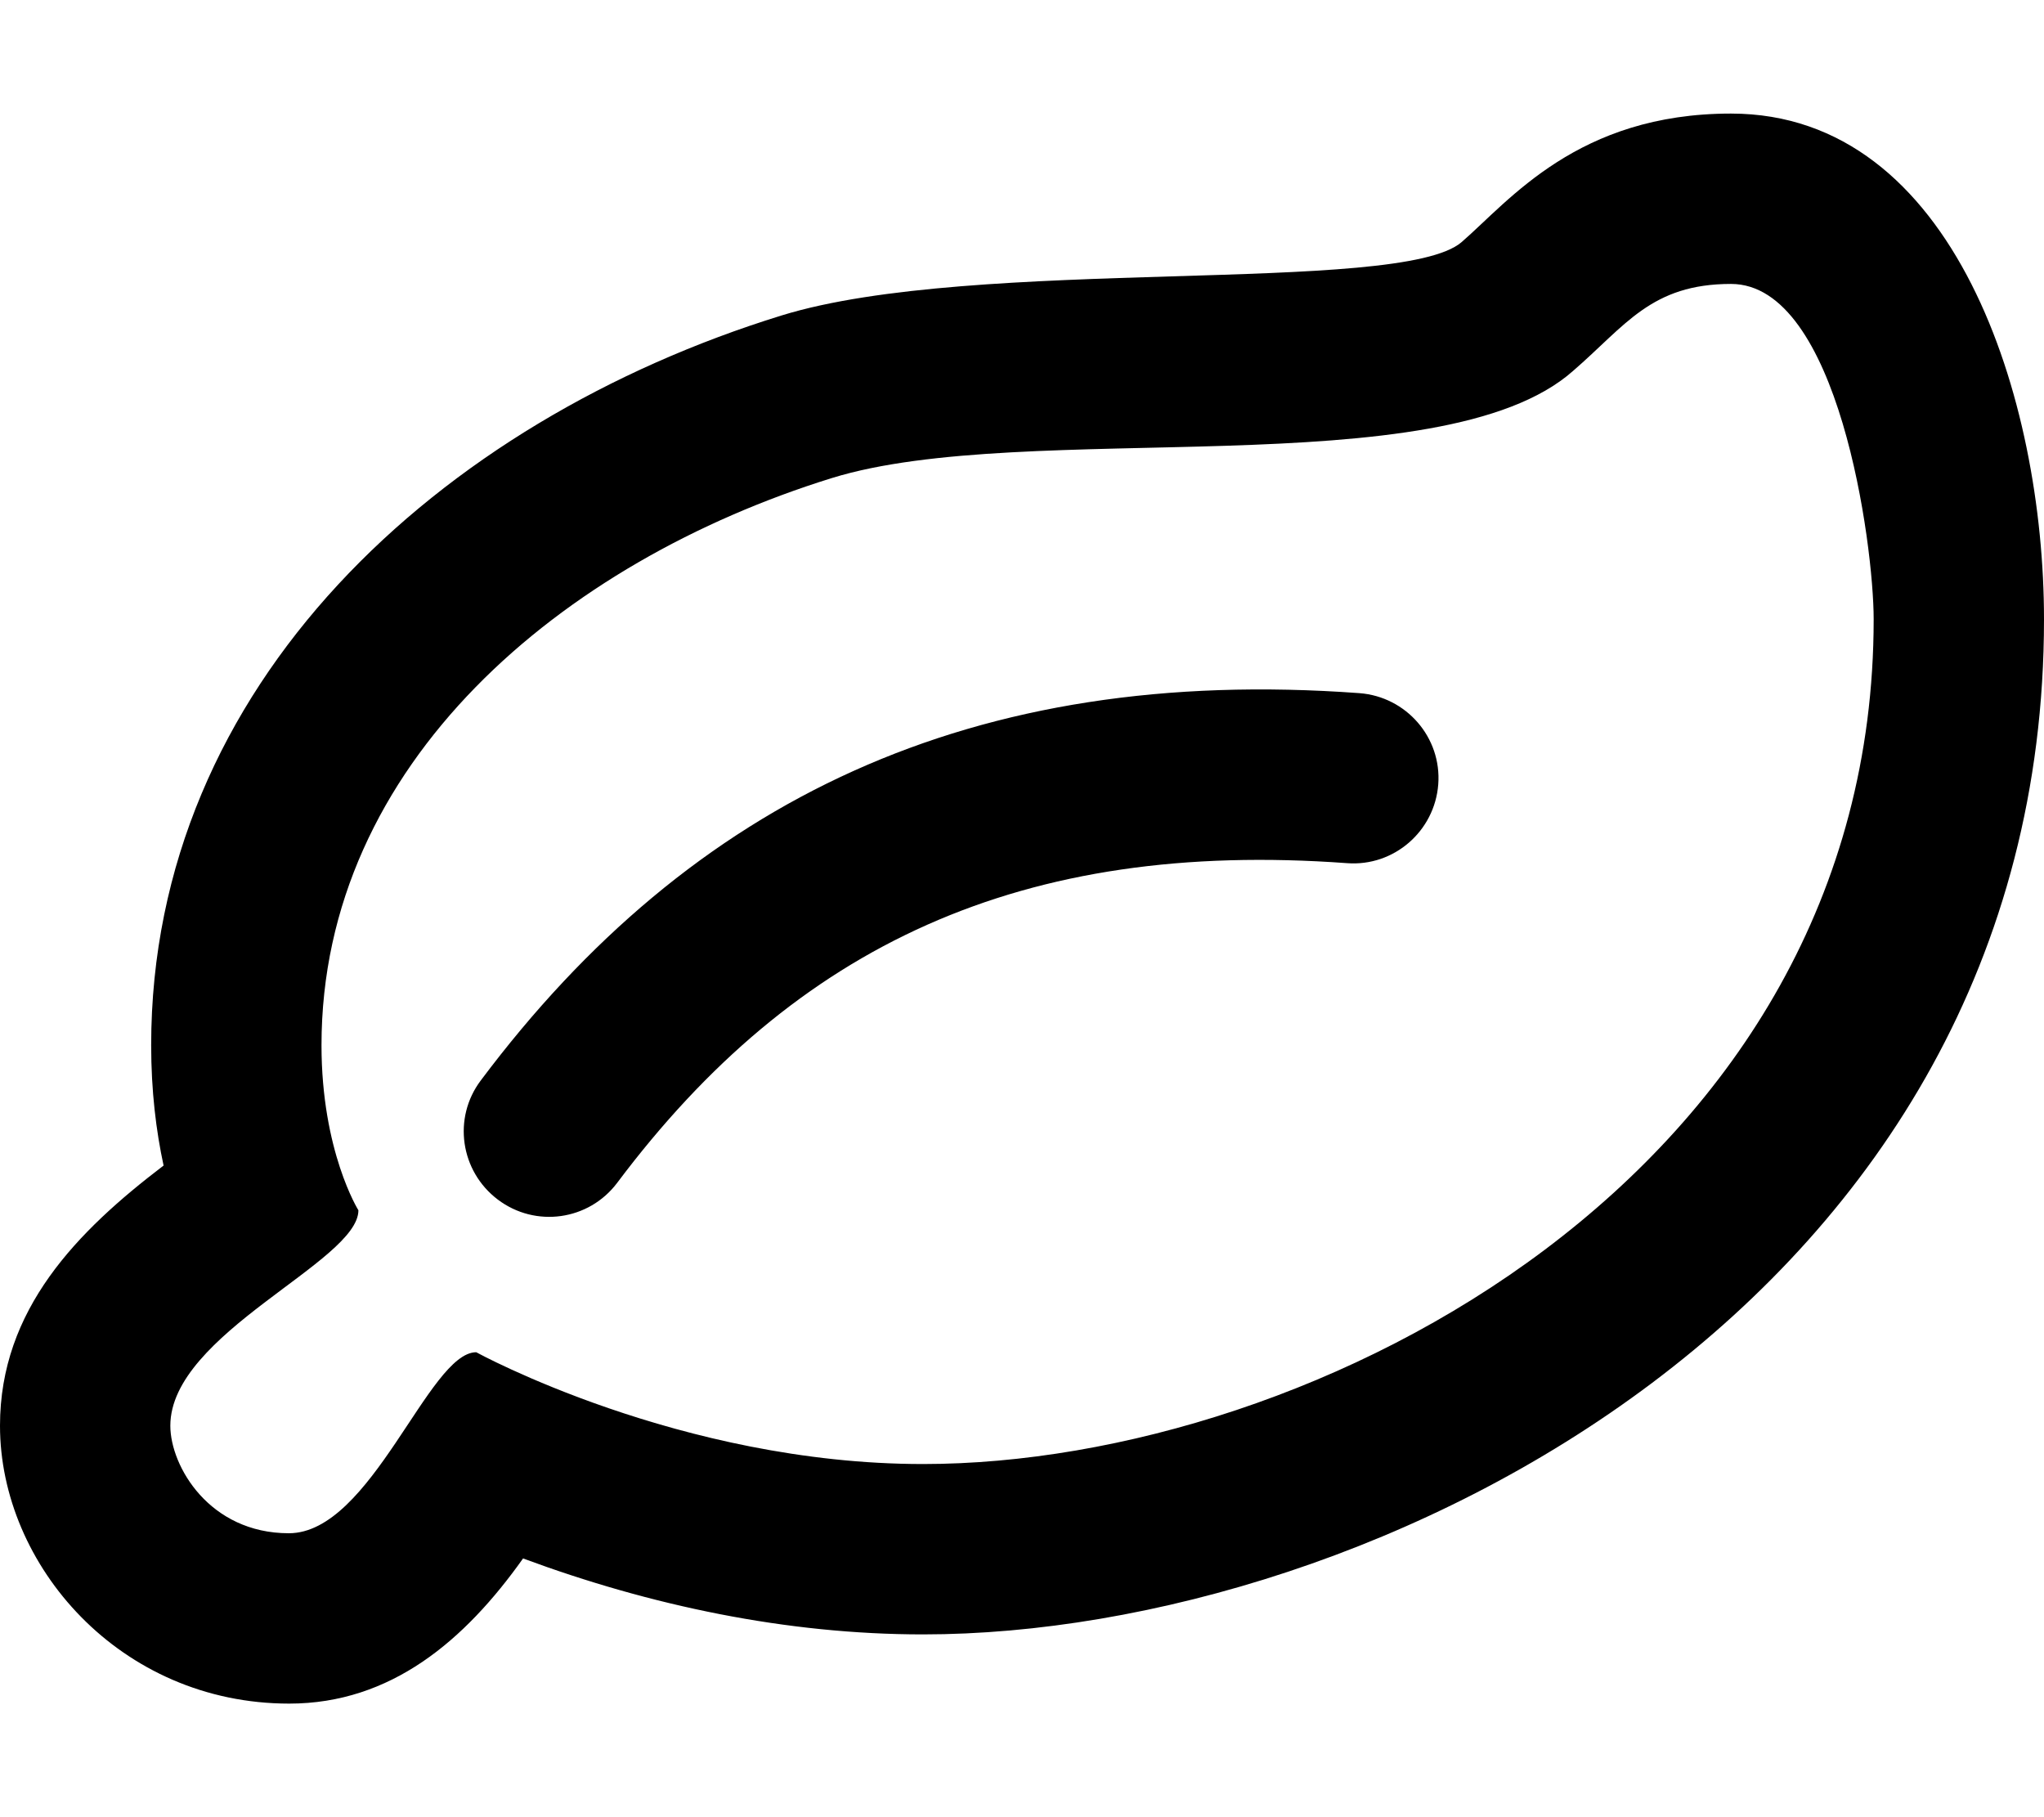 <svg xmlns="http://www.w3.org/2000/svg" viewBox="0 0 576 512"><path d="M487.8 80c30.3 0 40.2 73.3 40.2 94.5 0 156.3-157.8 238-267.9 238-68.5 0-125.9-31.5-125.9-31.5-13.4 0-29.5 51-52.8 51C59 432 48 413.1 48 401.7c0-26 53-46.2 53-60.7 0 0-10.4-16.6-10.4-46.5 0-79.5 67.8-136.2 143.8-159.8 54.9-17 171.7 2.8 208.9-30.2 14.8-12.8 22-24.5 44.5-24.5m0-48c-43.2 0-62.4 24.5-75.9 36.2-17.4 15.1-137.1 3.8-191.7 20.7-96.4 29.8-177.6 103.9-177.6 205.6 0 12.9 1.4 24.2 3.5 33.9C21.8 346.9 0 368.9 0 401.7 0 441 33.8 480 81.5 480c28.7 0 49.5-17.8 65.9-40.9 35.9 13.3 74.3 21.4 112.7 21.4 126.8 0 315.9-93.7 315.9-286C576 112.7 550.9 32 487.8 32zM173.9 333.3c50.4-67.2 114.2-96.8 205.7-90.1 13.2 1 24.7-9 25.7-22.2s-9-24.7-22.2-25.7c-109.2-8-188.3 30-247.6 109.1-8 10.6-5.8 25.6 4.8 33.6s25.6 5.9 33.6-4.7z"/></svg>